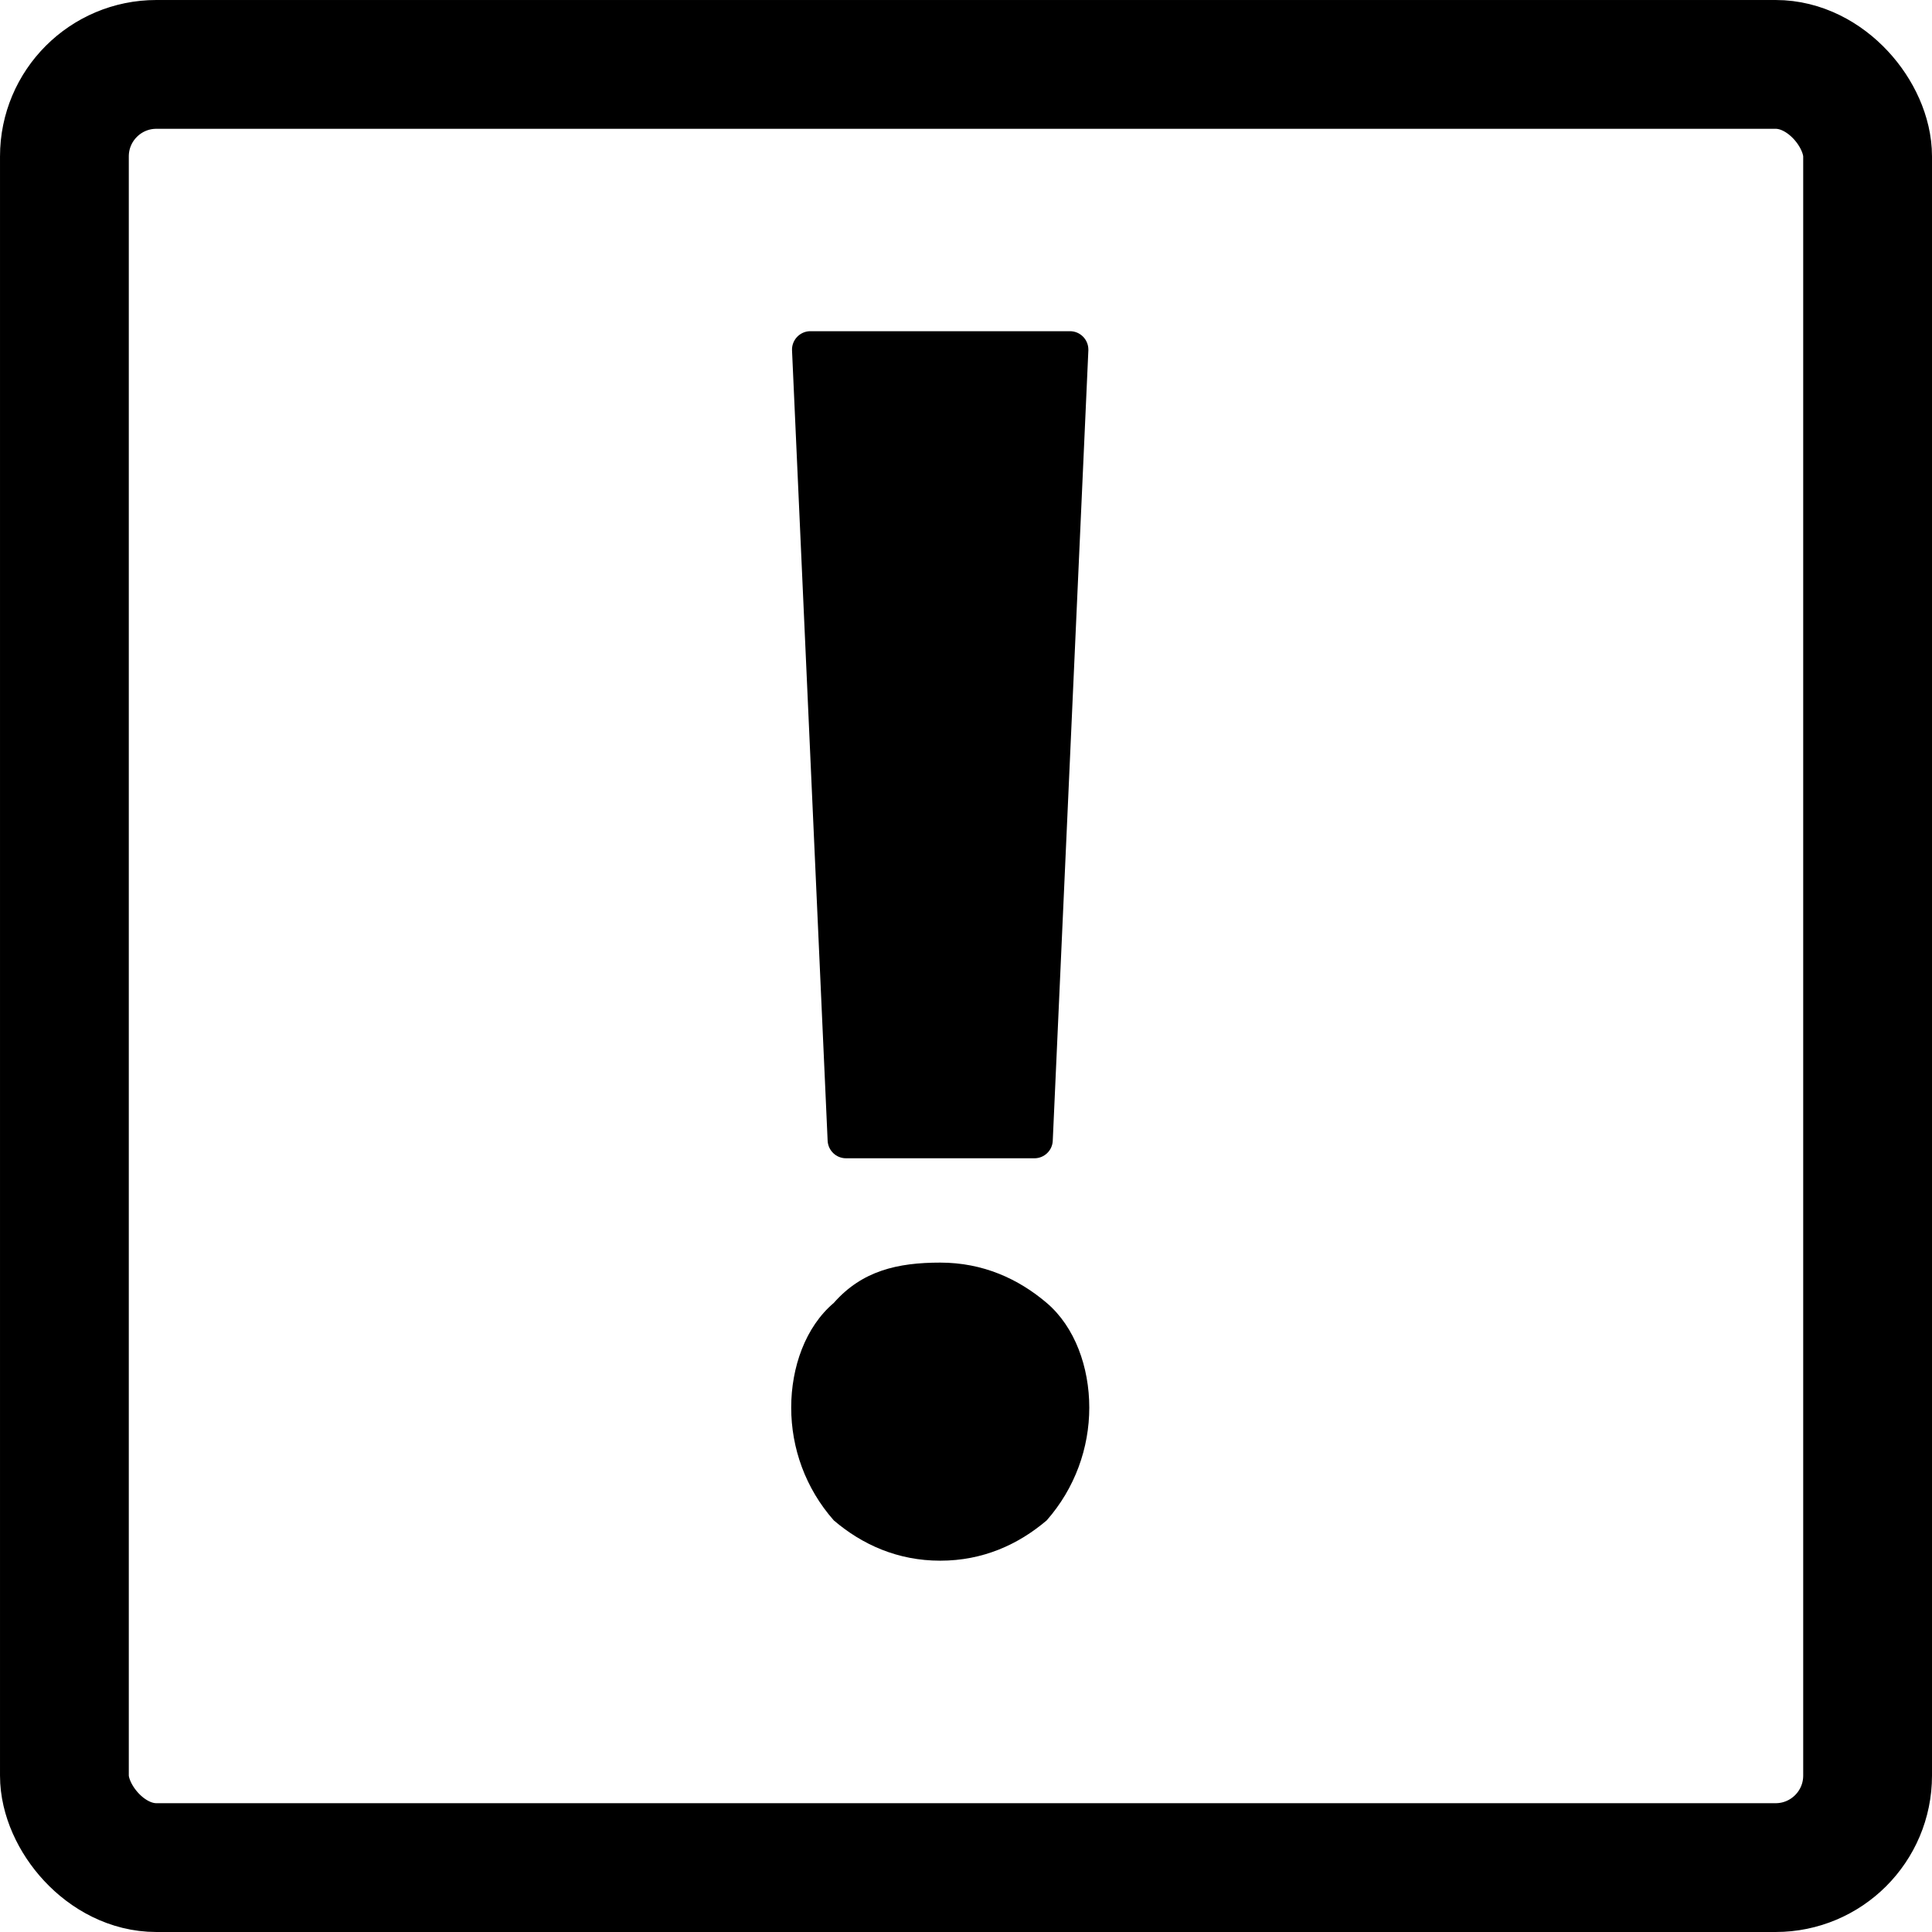 <?xml version="1.0" encoding="UTF-8"?>
<svg width="21px" height="21px" viewBox="0 0 21 21" version="1.1" xmlns="http://www.w3.org/2000/svg" xmlns:xlink="http://www.w3.org/1999/xlink">
    <title>Notification</title>
    <defs>
        <rect id="path-1" x="0" y="0" width="22" height="22"></rect>
    </defs>
    <g id="Symbols-(Not-for-Review)" stroke="none" stroke-width="1" fill="none" fill-rule="evenodd">
        <g id="Notification" transform="translate(-0.5, -0.5)">
            <mask id="mask-2" fill="white">
                <use xlink:href="#path-1"></use>
            </mask>
            <g id="Mask"></g>
            <g id="Group-Copy-5" mask="url(#mask-2)">
                <g transform="translate(0.5, 0.5)" id="Notification-Icon">
                    <rect id="Rectangle" stroke="#000000" stroke-width="1.4" x="0.7" y="0.7" width="19.6" height="19.6" rx="1"></rect>
                    <path d="M11.244,12.59 L9.196,12.59 C9.089,12.59 9.001,12.506 8.996,12.399 L8.609,3.809 C8.604,3.699 8.69,3.605 8.8,3.6 C8.803,3.6 8.806,3.6 8.809,3.6 L11.63,3.6 C11.741,3.6 11.83,3.69 11.83,3.8 C11.83,3.803 11.83,3.806 11.83,3.809 L11.443,12.399 C11.439,12.506 11.35,12.59 11.244,12.59 Z M8.6,15.3 C8.6,14.862 8.754,14.424 9.063,14.162 C9.371,13.812 9.757,13.724 10.22,13.724 C10.683,13.724 11.068,13.899 11.377,14.162 C11.685,14.424 11.84,14.862 11.84,15.3 C11.84,15.738 11.685,16.176 11.377,16.526 C11.068,16.789 10.683,16.964 10.22,16.964 C9.757,16.964 9.371,16.789 9.063,16.526 C8.754,16.176 8.6,15.738 8.6,15.3 Z" id="Shape" fill="#000000" fill-rule="nonzero"></path>
                </g>
            </g>
        </g>
    </g>
</svg>